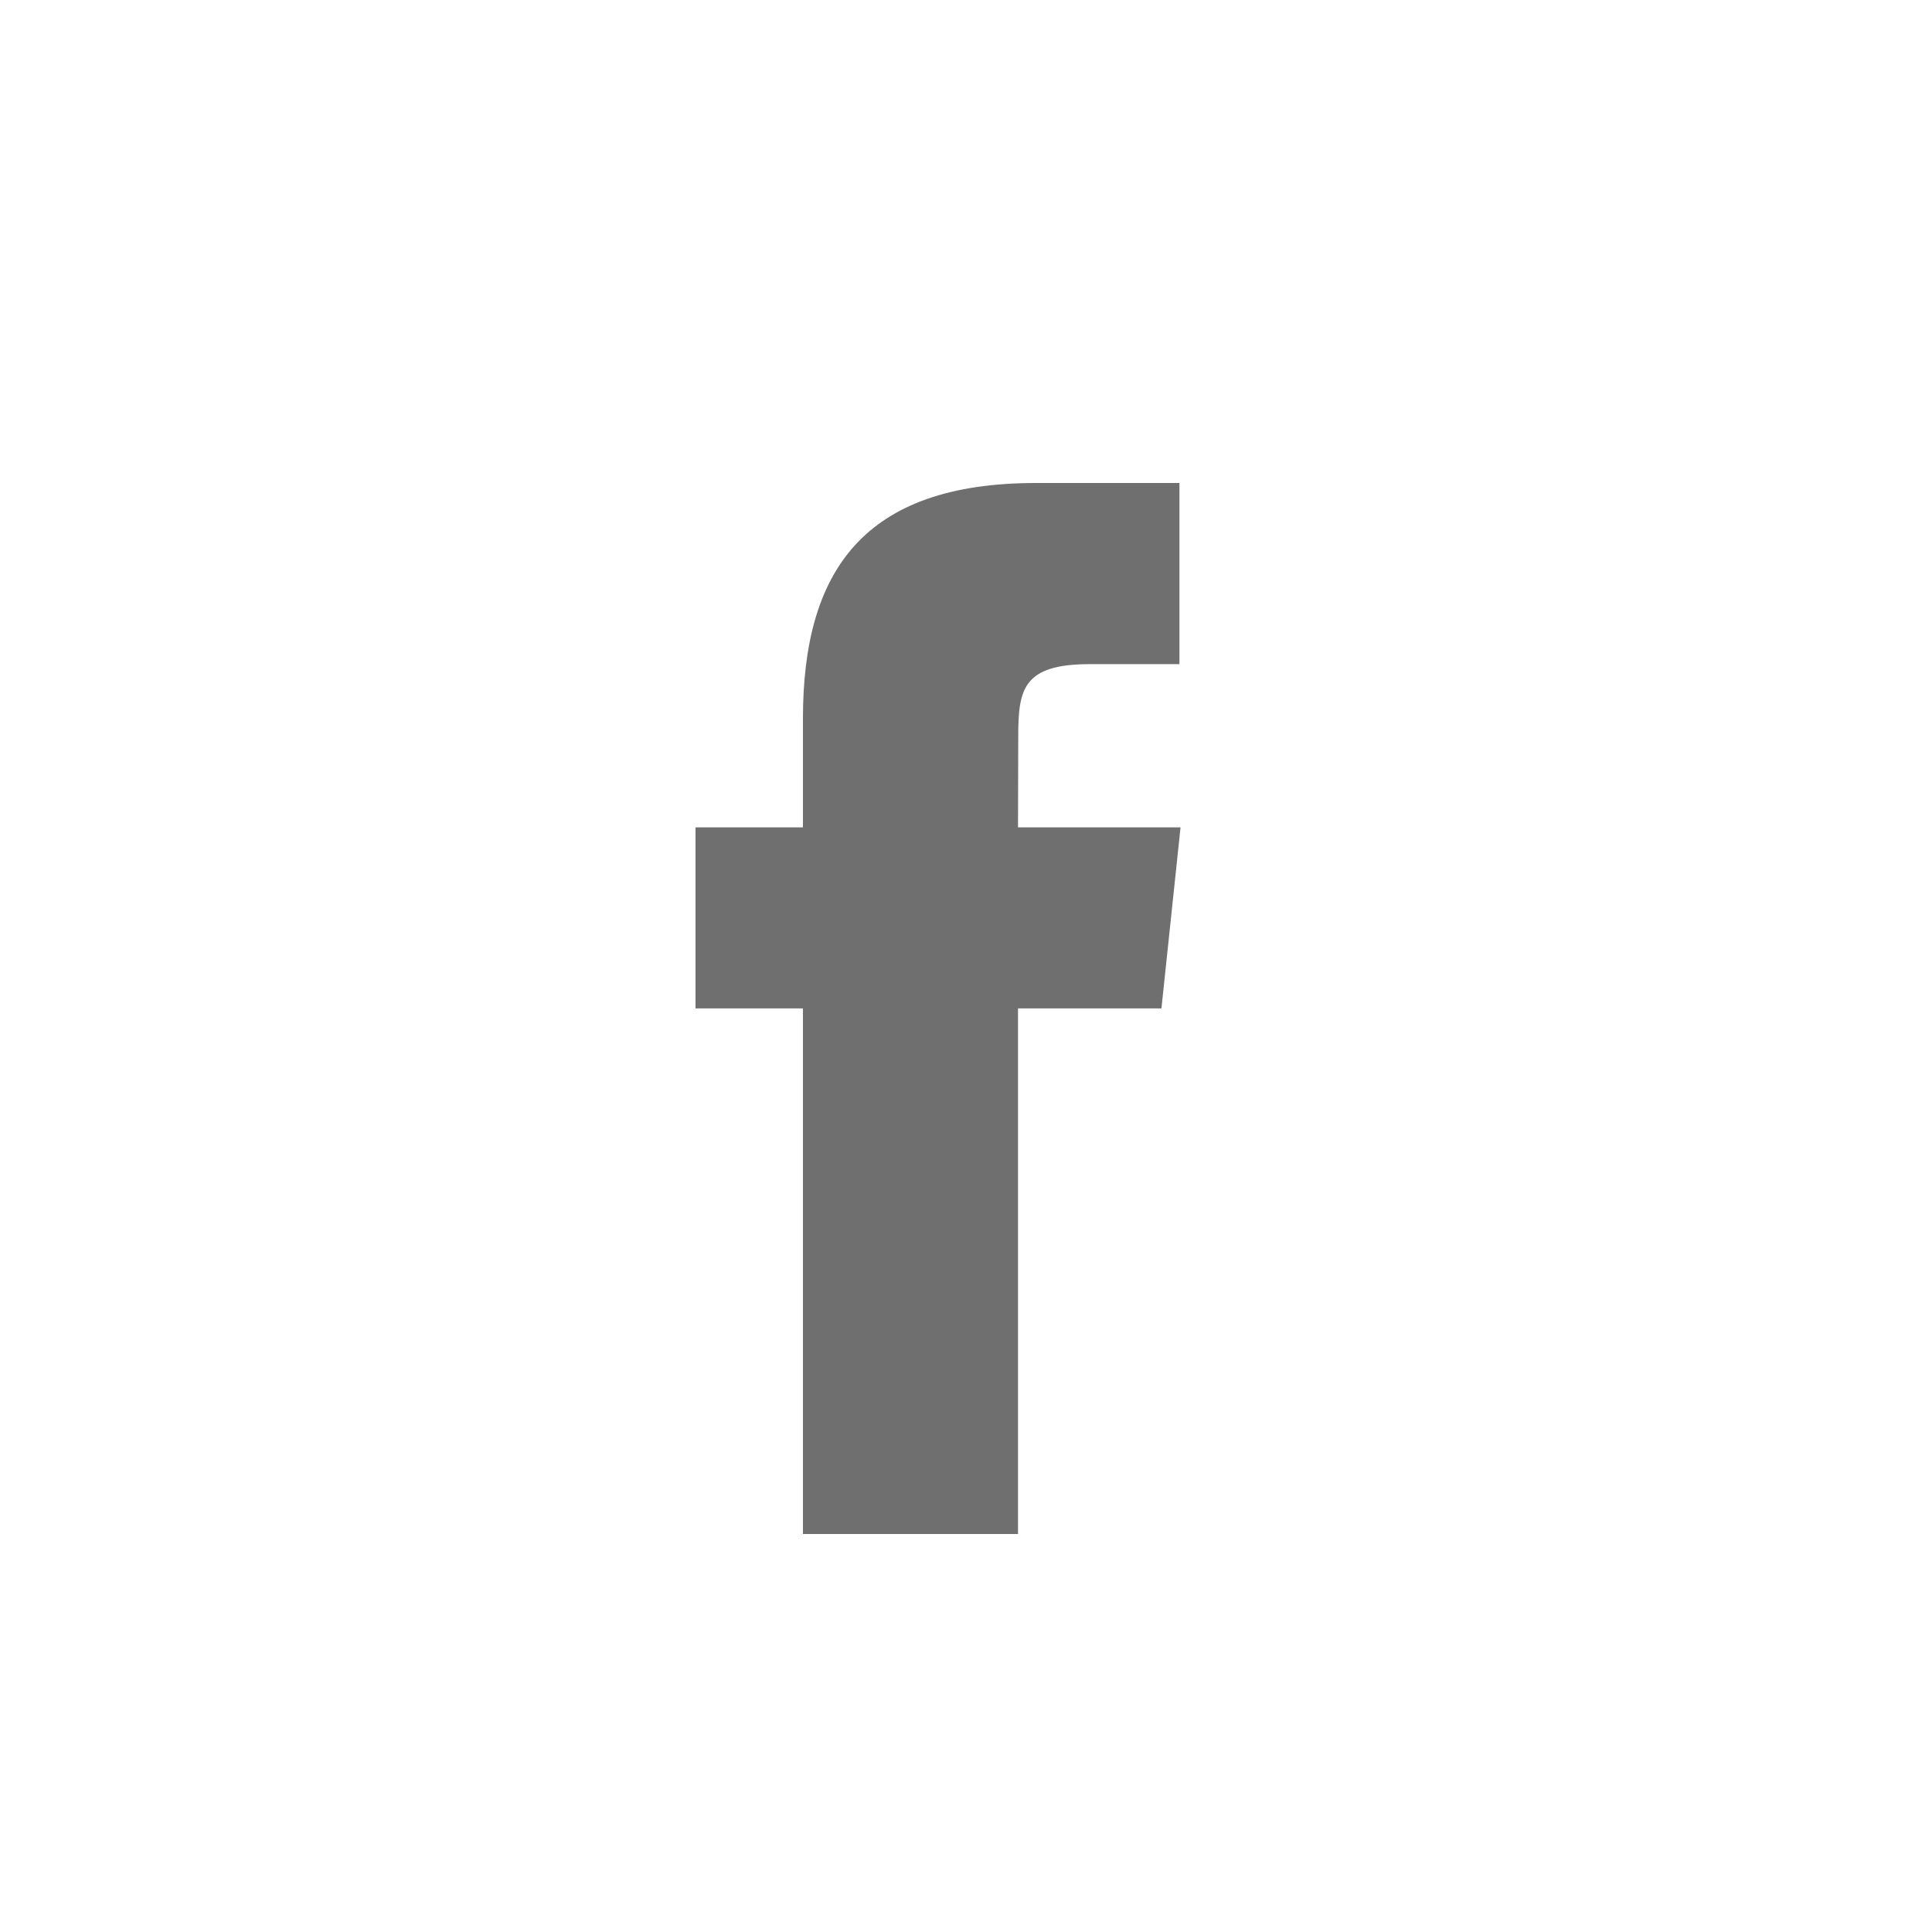 <svg width="25" height="25" viewBox="0 0 25 25" version="1.1" xmlns="http://www.w3.org/2000/svg" xmlns:xlink="http://www.w3.org/1999/xlink">
<title>facebook</title>
<desc>Created using Figma</desc>
<g id="Canvas" transform="translate(-1296 -3310)">
<g id="facebook">
<g id="Ellipse">
<mask id="mask0_outline_ins">
<use xlink:href="#path0_fill" fill="white" transform="translate(1296 3310)"/>
</mask>
<g mask="url(#mask0_outline_ins)">
<use xlink:href="#path1_stroke_2x" transform="translate(1296 3310)" fill="#6F6F6F"/>
</g>
</g>
<g id="Path">
<use xlink:href="#path2_fill" transform="translate(1305 3316.25)" fill="#6F6F6F"/>
</g>
</g>
</g>
<defs>
<path id="path0_fill" d="M 25 12.5C 25 19.404 19.404 25 12.5 25C 5.596 25 0 19.404 0 12.5C 0 5.596 5.596 0 12.5 0C 19.404 0 25 5.596 25 12.5Z"/>
<path id="path1_stroke_2x" d="M 24 12.5C 24 18.851 18.851 24 12.5 24L 12.5 26C 19.956 26 26 19.956 26 12.5L 24 12.5ZM 12.5 24C 6.149 24 1 18.851 1 12.5L -1 12.5C -1 19.956 5.044 26 12.5 26L 12.5 24ZM 1 12.5C 1 6.149 6.149 1 12.5 1L 12.5 -1C 5.044 -1 -1 5.044 -1 12.5L 1 12.5ZM 12.5 1C 18.851 1 24 6.149 24 12.5L 26 12.5C 26 5.044 19.956 -1 12.5 -1L 12.5 1Z"/>
<path id="path2_fill" fill-rule="evenodd" d="M 4.173 13.6L 4.173 6.799L 6.029 6.799L 6.276 4.456L 4.173 4.456L 4.176 3.283C 4.176 2.671 4.234 2.344 5.102 2.344L 6.262 2.344L 6.262 0L 4.406 0C 2.175 0 1.39 1.137 1.39 3.049L 1.39 4.456L 0 4.456L 0 6.799L 1.39 6.799L 1.39 13.6L 4.173 13.6Z"/>
</defs>
</svg>
